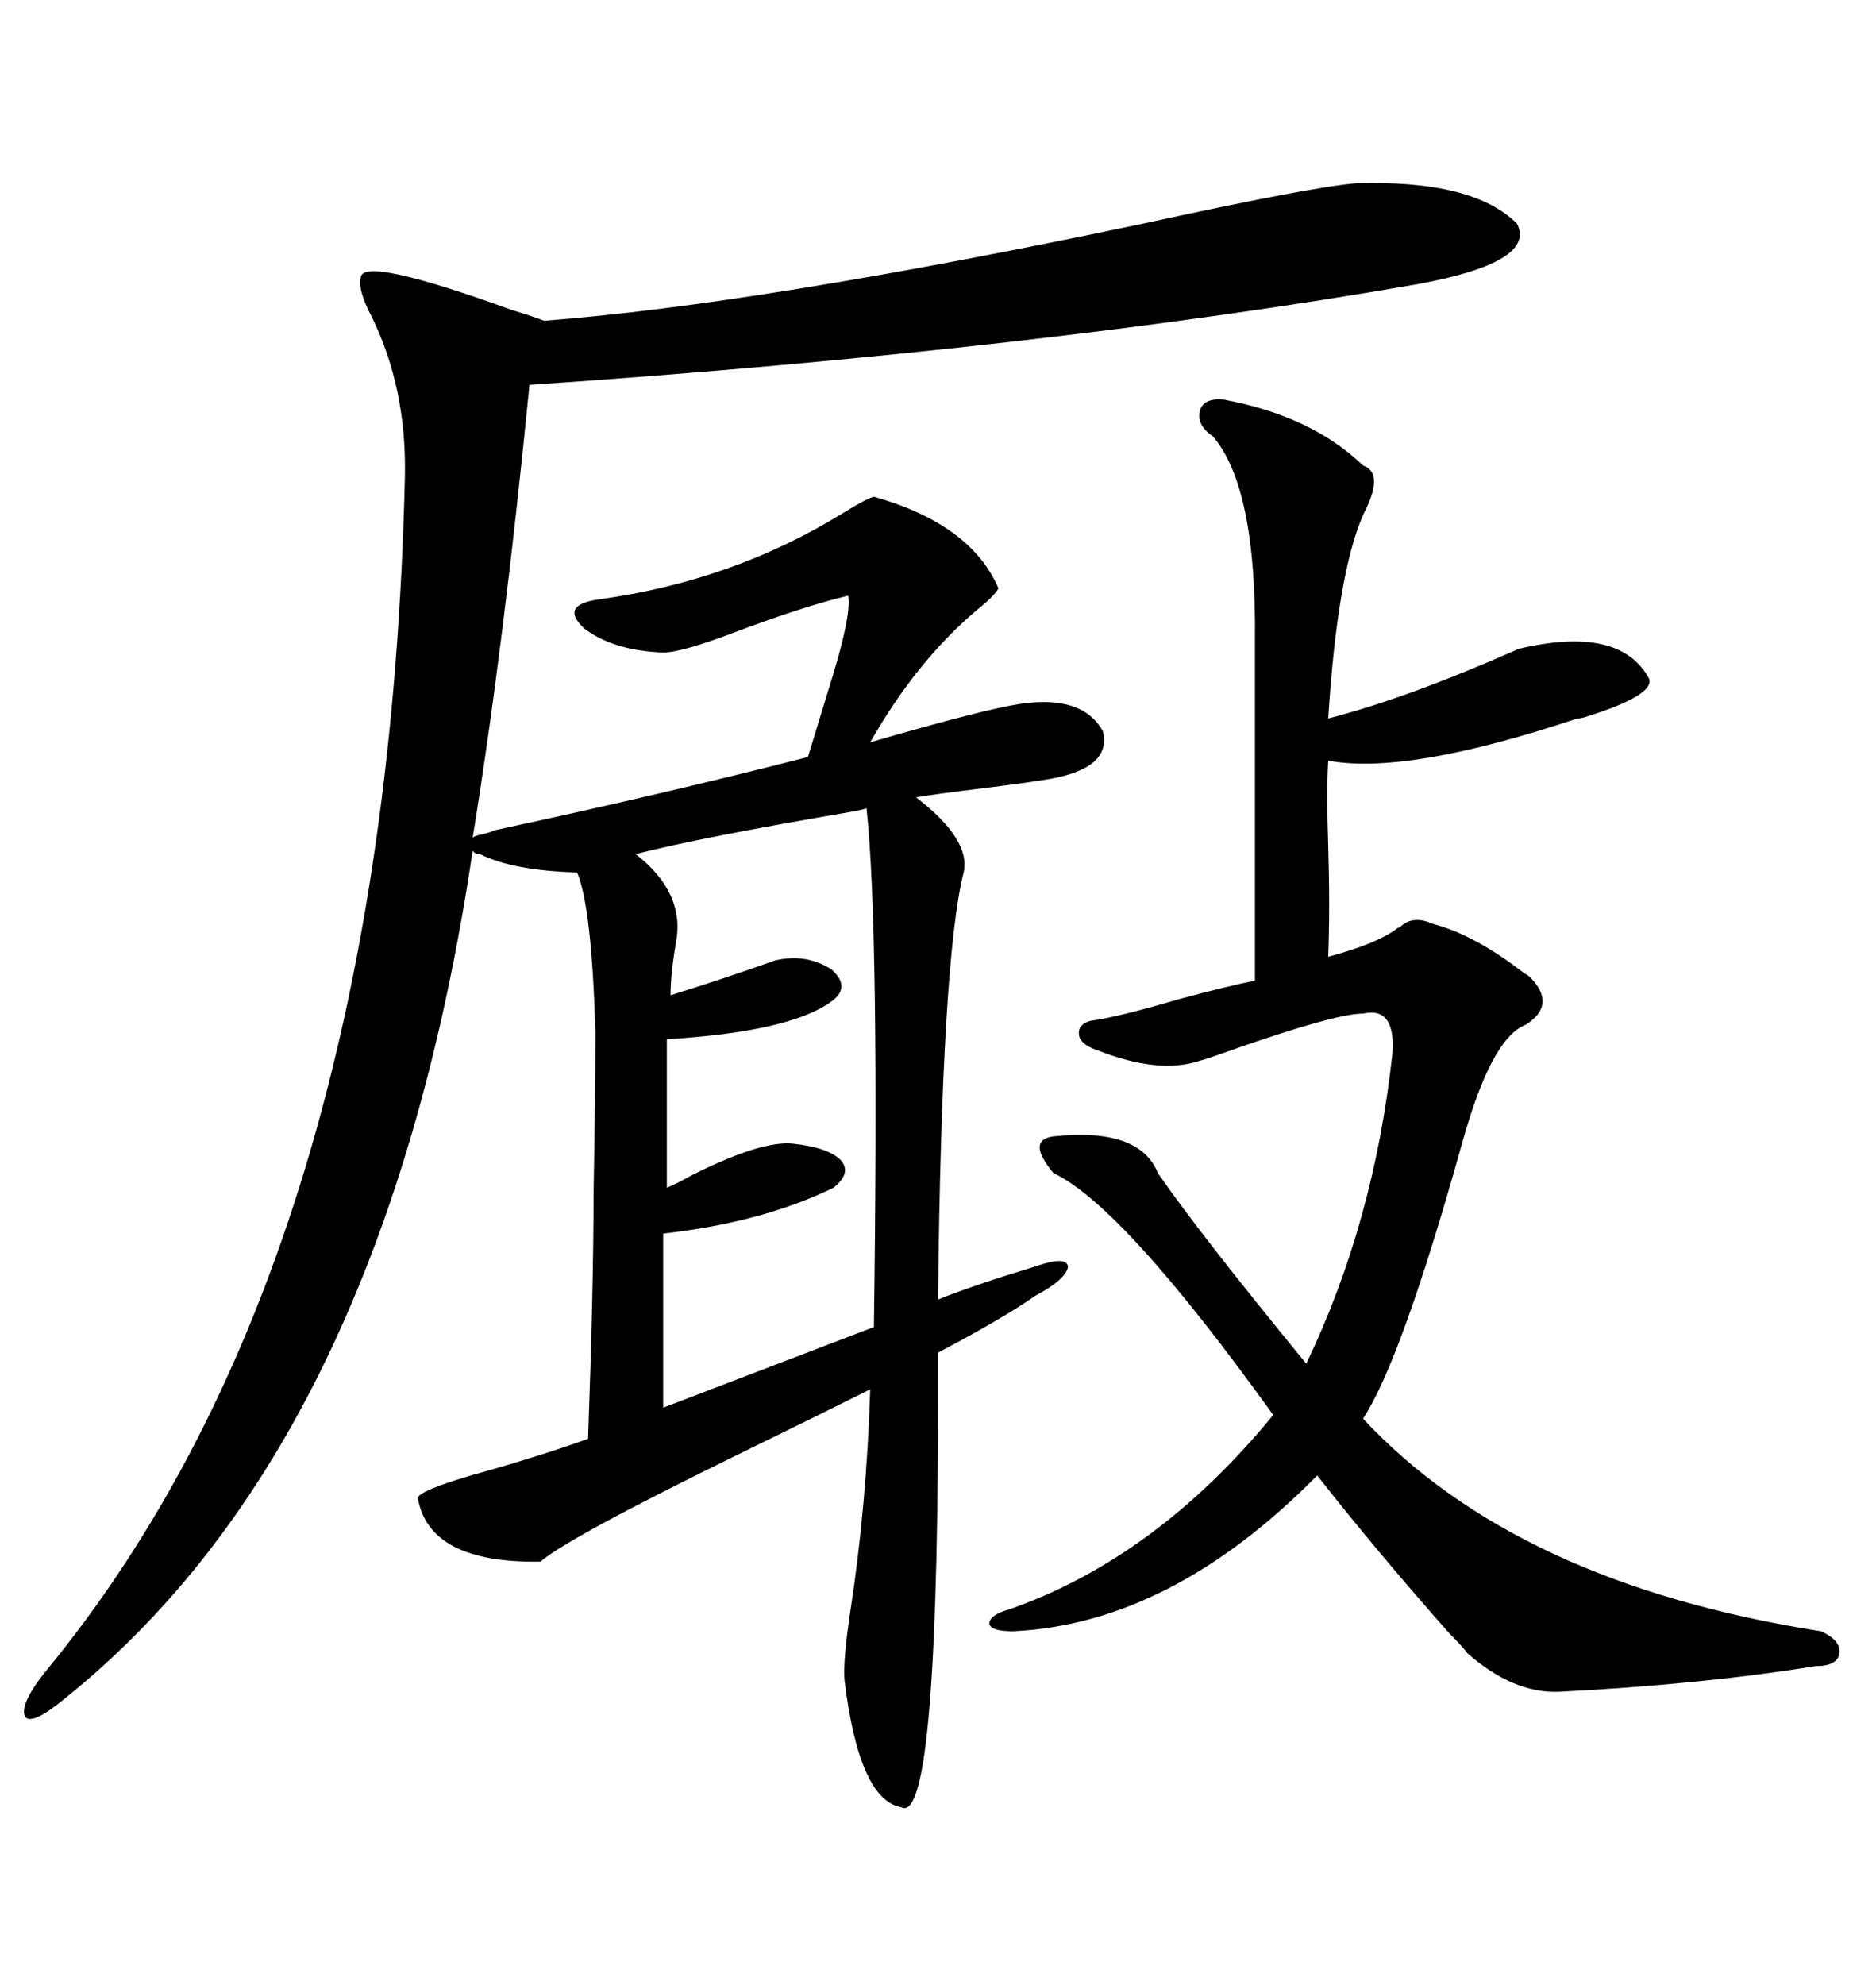<svg xmlns="http://www.w3.org/2000/svg" xmlns:xlink="http://www.w3.org/1999/xlink" width="300" height="317.285"><path d="M159.67 94.04L159.67 94.04Q159.08 95.21 156.15 97.56L156.15 97.56Q146.48 105.76 139.16 118.65L139.16 118.65Q157.32 113.38 163.18 112.50L163.18 112.50Q173.14 111.04 176.37 116.89L176.37 116.89Q177.83 122.75 167.87 124.51L167.87 124.51Q164.36 125.10 157.32 125.98L157.32 125.98Q150 126.86 146.48 127.44L146.48 127.44Q155.27 134.18 154.10 139.45L154.10 139.45Q150.59 153.22 150 207.71L150 207.71Q155.86 205.37 165.53 202.44L165.53 202.44Q170.51 200.68 170.80 202.44L170.80 202.44Q170.51 204.49 165.53 207.13L165.53 207.13Q160.55 210.64 150 216.21L150 216.21Q150.29 292.09 144.14 288.87L144.14 288.87Q137.40 287.70 135.06 268.65L135.06 268.65Q134.77 265.72 135.94 257.81L135.94 257.81Q138.57 240.82 139.16 222.07L139.16 222.07Q131.54 225.88 118.36 232.32L118.36 232.32Q90.82 245.80 86.43 249.61L86.43 249.61Q68.55 249.90 66.80 239.36L66.80 239.36Q67.38 238.18 75.29 235.84L75.29 235.84Q85.84 232.91 94.04 229.98L94.04 229.98Q94.92 205.66 94.92 190.72L94.92 190.72Q95.21 175.20 95.21 164.94L95.21 164.94Q94.63 145.02 92.29 139.45L92.29 139.45Q82.03 139.16 76.76 136.52L76.76 136.52Q75.88 136.52 75.59 135.94L75.59 135.94Q61.52 230.57 10.25 271.58L10.25 271.58Q5.27 275.68 4.10 274.51L4.10 274.51Q2.93 272.75 7.03 267.48L7.03 267.48Q61.82 201.27 64.75 76.17L64.75 76.17Q65.04 62.11 59.47 50.68L59.47 50.68Q57.13 46.29 57.71 44.24L57.71 44.24Q58.30 41.02 81.74 49.51L81.74 49.51Q85.55 50.68 87.01 51.27L87.01 51.27Q121.58 48.63 182.81 35.74L182.81 35.74Q209.77 29.88 216.80 29.30L216.80 29.30Q235.55 28.71 242.58 35.74L242.58 35.74Q245.80 41.89 226.76 45.41L226.76 45.41Q166.11 55.96 84.67 61.52L84.67 61.52Q80.57 103.13 75.59 133.89L75.59 133.89Q75.88 133.59 77.34 133.30L77.34 133.30Q78.52 133.01 79.10 132.71L79.10 132.71Q106.35 126.86 129.20 121.00L129.20 121.00Q130.37 117.19 132.42 110.45L132.42 110.45Q136.23 98.44 135.64 95.21L135.64 95.21Q128.32 96.97 117.48 101.07L117.48 101.07Q108.98 104.30 106.05 104.30L106.05 104.30Q98.14 104.00 93.46 100.49L93.46 100.49Q89.36 96.68 95.80 95.80L95.80 95.80Q117.19 92.87 134.77 82.03L134.77 82.03Q138.57 79.69 139.75 79.39L139.75 79.39Q155.27 83.79 159.67 94.04ZM195.70 63.87L195.70 63.87Q209.77 66.50 217.97 74.41L217.97 74.41Q221.48 75.59 217.97 82.32L217.97 82.32Q213.87 91.70 212.40 114.84L212.40 114.84Q225 111.62 242.87 103.71L242.87 103.71Q258.98 99.90 263.67 108.40L263.67 108.40Q264.84 111.04 253.71 114.55L253.71 114.55Q252.83 114.84 252.25 114.84L252.25 114.84Q225 123.93 212.40 121.58L212.40 121.58Q212.11 126.56 212.40 135.06L212.40 135.06Q212.70 145.02 212.40 152.93L212.40 152.93Q220.02 150.88 223.24 148.54L223.24 148.54Q223.54 148.24 223.83 148.24L223.83 148.24Q225.88 146.19 229.10 147.66L229.10 147.66Q235.84 149.41 243.75 155.57L243.75 155.57Q244.34 155.86 244.63 156.15L244.63 156.15Q249.02 160.55 244.04 163.77L244.04 163.77Q238.48 165.82 233.79 182.81L233.79 182.81Q224.12 217.38 217.97 226.76L217.97 226.76Q242.58 253.13 291.21 260.74L291.21 260.74Q294.43 262.21 294.14 264.26L294.14 264.26Q293.85 266.31 290.33 266.31L290.33 266.31Q272.17 269.24 249.32 270.41L249.32 270.41Q241.99 270.70 234.67 264.26L234.67 264.26Q233.79 263.09 231.74 261.04L231.74 261.04Q220.31 248.14 210.64 235.84L210.64 235.84Q187.21 259.57 162.01 260.74L162.01 260.74Q158.50 260.74 158.20 259.57L158.20 259.57Q158.20 258.11 161.43 257.23L161.43 257.23Q184.86 249.02 203.61 226.17L203.61 226.17Q179.59 192.77 168.46 187.50L168.46 187.50Q164.06 182.23 168.46 181.64L168.46 181.64Q182.23 180.18 185.16 187.50L185.16 187.50Q191.60 196.88 208.89 217.97L208.89 217.97Q219.73 195.41 222.66 168.46L222.66 168.46Q223.24 160.84 217.97 162.01L217.97 162.01Q213.57 162.01 196.88 167.87L196.88 167.87Q192.77 169.34 191.60 169.63L191.60 169.63Q185.16 171.68 175.49 167.87L175.49 167.87Q172.85 166.99 172.56 165.53L172.56 165.53Q172.27 163.77 174.32 163.18L174.32 163.18Q178.71 162.60 188.67 159.67L188.67 159.67Q196.29 157.62 200.68 156.74L200.68 156.74L200.68 102.54Q200.98 77.93 193.95 69.73L193.95 69.73Q191.31 67.97 191.89 65.63L191.89 65.63Q192.48 63.57 195.70 63.87ZM106.05 225L139.75 212.11Q140.63 148.24 138.57 129.20L138.57 129.20Q137.70 129.49 135.94 129.79L135.94 129.79Q111.91 133.89 101.66 136.52L101.66 136.52Q109.57 142.68 108.11 150.59L108.11 150.59Q107.23 155.57 107.23 159.08L107.23 159.08Q115.72 156.45 123.93 153.52L123.93 153.52Q128.91 152.34 133.01 154.98L133.01 154.98Q136.23 157.91 132.71 160.25L132.71 160.25Q125.98 164.94 106.64 166.11L106.64 166.11L106.64 189.84Q108.11 189.26 110.74 187.79L110.74 187.79Q121.88 182.23 126.86 182.81L126.86 182.81Q132.42 183.40 134.47 185.45L134.47 185.45Q136.23 187.50 133.30 189.84L133.30 189.84Q121.88 195.41 106.05 197.17L106.05 197.17L106.05 225Z"/></svg>